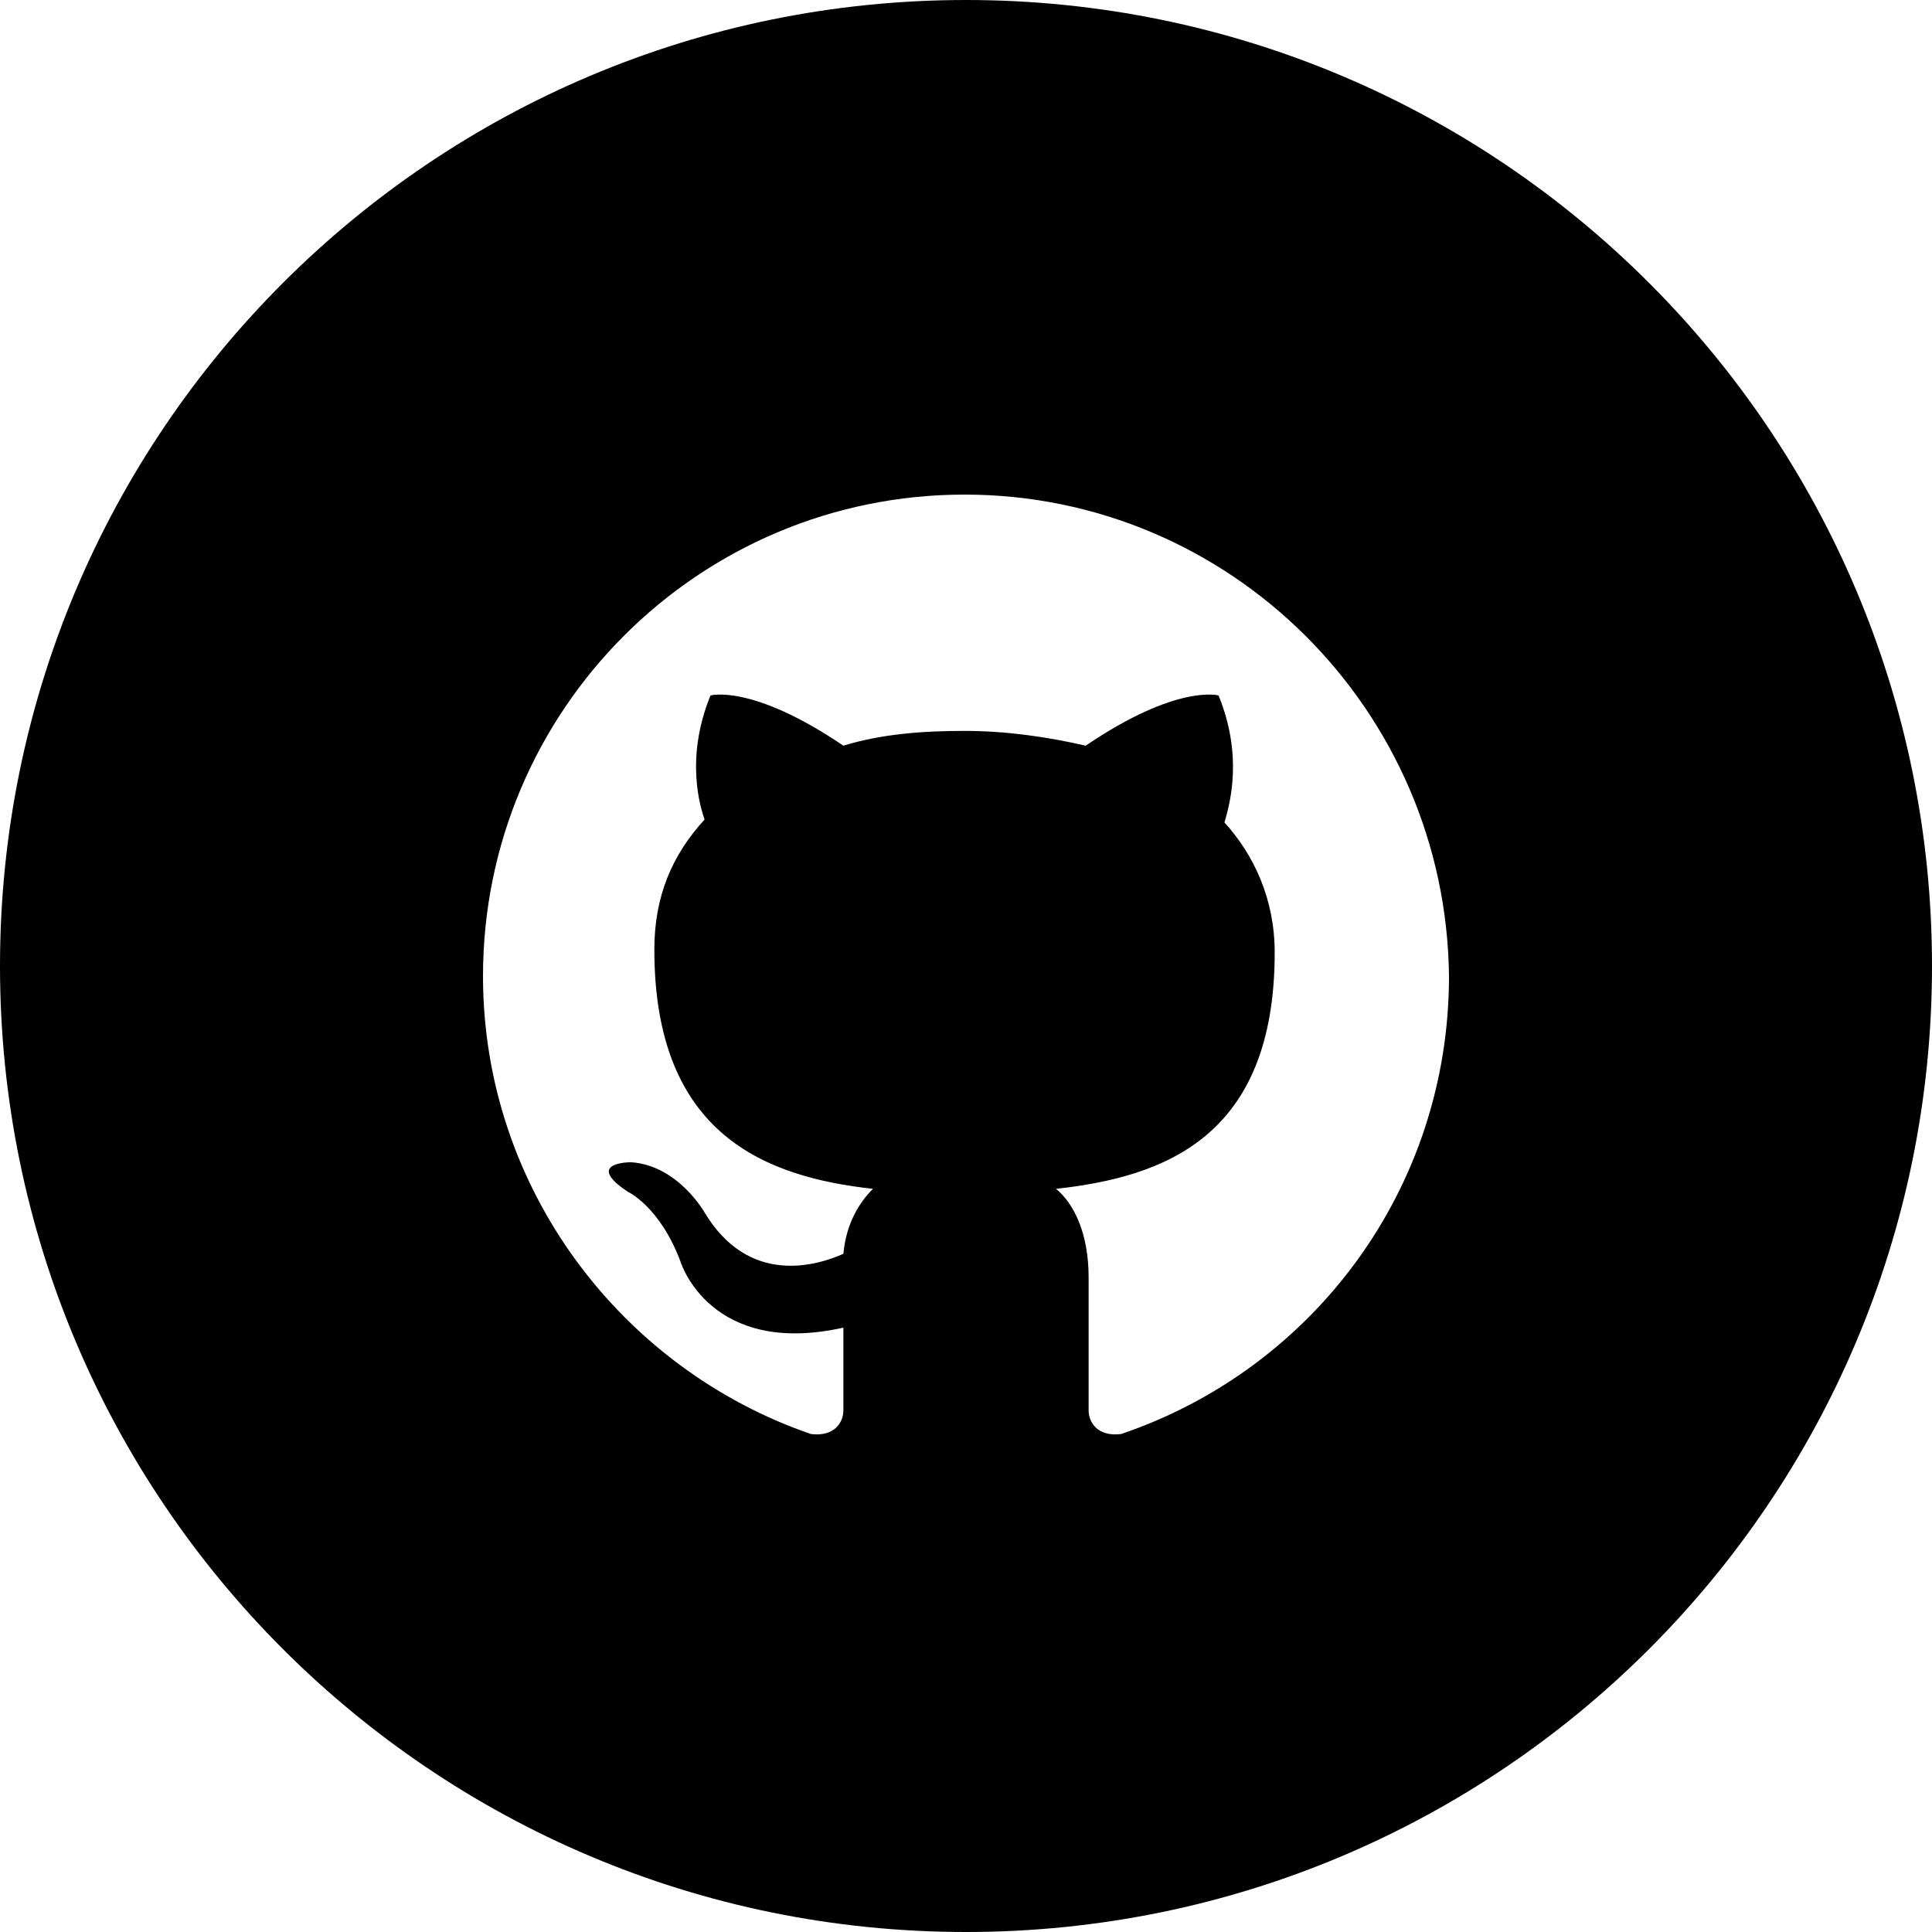<svg xmlns="http://www.w3.org/2000/svg" xmlns:xlink="http://www.w3.org/1999/xlink" fill="none" version="1.1" width="32" height="32" viewBox="0 0 32 32"><g><path d="M0,16C0,7.163,7.163,0,16,0C24.837,0,32,7.163,32,16C32,24.837,24.837,32,16,32C7.163,32,0,24.837,0,16C0,16,0,16,0,16ZM8,16.168C8,11.764,11.572,8.192,15.976,8.192C20.379,8.192,23.951,11.764,24,16.168C24,19.691,21.749,22.675,18.569,23.752C18.177,23.801,18.031,23.556,18.031,23.36C18.031,23.36,18.031,21.158,18.031,21.158C18.031,20.424,17.786,19.935,17.492,19.691C19.254,19.495,21.113,18.859,21.113,15.776C21.113,14.895,20.771,14.161,20.281,13.623C20.285,13.608,20.291,13.588,20.297,13.566C20.372,13.295,20.589,12.511,20.183,11.519C20.183,11.519,19.498,11.323,17.982,12.351C17.346,12.204,16.66,12.106,15.976,12.106C15.29,12.106,14.605,12.155,13.969,12.351C12.453,11.323,11.768,11.519,11.768,11.519C11.335,12.576,11.611,13.398,11.667,13.566C11.667,13.566,11.67,13.574,11.67,13.574C11.132,14.161,10.838,14.846,10.838,15.727C10.838,18.81,12.697,19.495,14.459,19.691C14.263,19.886,14.018,20.229,13.969,20.767C13.529,20.963,12.404,21.305,11.67,20.082C11.67,20.082,11.229,19.299,10.447,19.25C10.447,19.25,9.664,19.25,10.398,19.739C10.398,19.739,10.936,19.984,11.278,20.914C11.278,20.914,11.768,22.48,13.969,21.99C13.969,21.99,13.969,23.36,13.969,23.36C13.969,23.556,13.823,23.801,13.431,23.752C10.3,22.675,8,19.691,8,16.168C8,16.168,8,16.168,8,16.168Z" fill-rule="evenodd" fill="#000000" fill-opacity="1"/></g></svg>